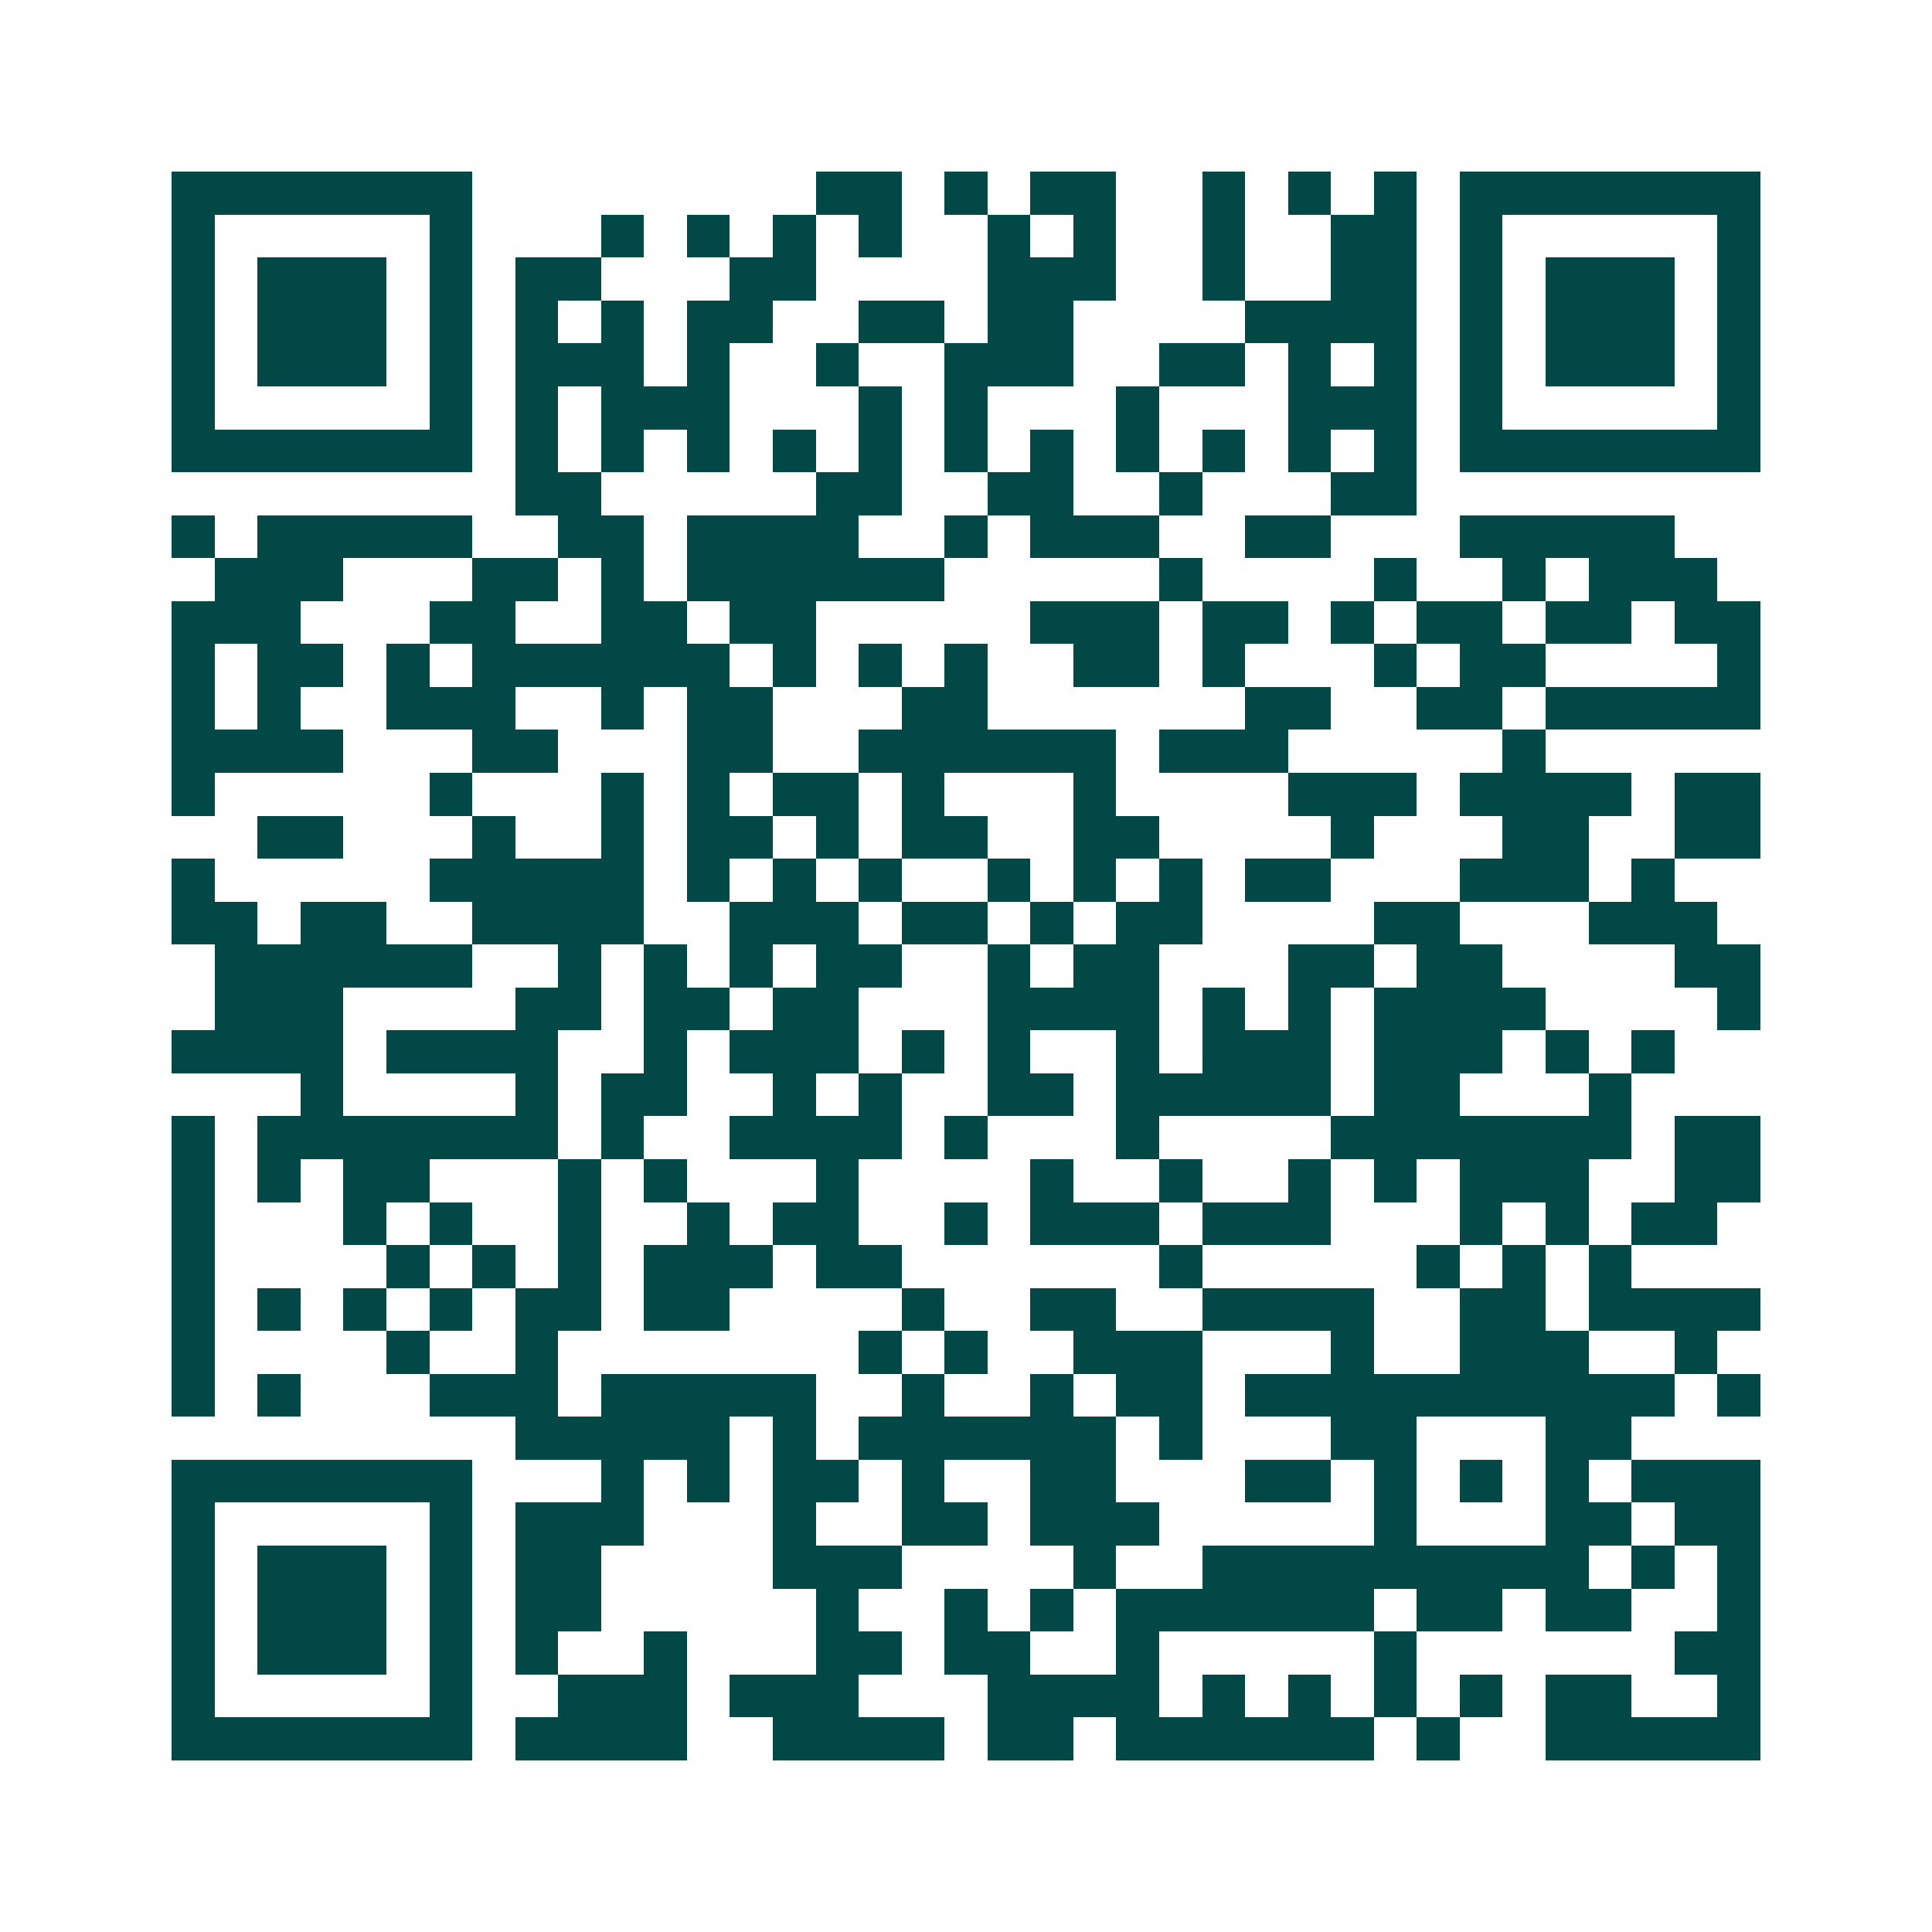 <svg xmlns="http://www.w3.org/2000/svg" width="200" height="200" viewBox="0 0 45 45" shape-rendering="crispEdges"><path fill="#ffffff" d="M0 0h45v45H0z"/><path stroke="#014847" d="M4 4.5h7m8 0h2m1 0h1m1 0h2m2 0h1m1 0h1m1 0h1m1 0h7M4 5.5h1m5 0h1m3 0h1m1 0h1m1 0h1m1 0h1m2 0h1m1 0h1m2 0h1m2 0h2m1 0h1m5 0h1M4 6.5h1m1 0h3m1 0h1m1 0h2m3 0h2m4 0h3m2 0h1m2 0h2m1 0h1m1 0h3m1 0h1M4 7.5h1m1 0h3m1 0h1m1 0h1m1 0h1m1 0h2m2 0h2m1 0h2m4 0h4m1 0h1m1 0h3m1 0h1M4 8.5h1m1 0h3m1 0h1m1 0h3m1 0h1m2 0h1m2 0h3m2 0h2m1 0h1m1 0h1m1 0h1m1 0h3m1 0h1M4 9.5h1m5 0h1m1 0h1m1 0h3m3 0h1m1 0h1m3 0h1m3 0h3m1 0h1m5 0h1M4 10.5h7m1 0h1m1 0h1m1 0h1m1 0h1m1 0h1m1 0h1m1 0h1m1 0h1m1 0h1m1 0h1m1 0h1m1 0h7M12 11.5h2m5 0h2m2 0h2m2 0h1m3 0h2M4 12.5h1m1 0h5m2 0h2m1 0h4m2 0h1m1 0h3m2 0h2m3 0h5M5 13.5h3m3 0h2m1 0h1m1 0h6m5 0h1m4 0h1m2 0h1m1 0h3M4 14.5h3m3 0h2m2 0h2m1 0h2m5 0h3m1 0h2m1 0h1m1 0h2m1 0h2m1 0h2M4 15.5h1m1 0h2m1 0h1m1 0h6m1 0h1m1 0h1m1 0h1m2 0h2m1 0h1m3 0h1m1 0h2m4 0h1M4 16.5h1m1 0h1m2 0h3m2 0h1m1 0h2m3 0h2m6 0h2m2 0h2m1 0h5M4 17.5h4m3 0h2m3 0h2m2 0h6m1 0h3m5 0h1M4 18.5h1m5 0h1m3 0h1m1 0h1m1 0h2m1 0h1m3 0h1m4 0h3m1 0h4m1 0h2M6 19.5h2m3 0h1m2 0h1m1 0h2m1 0h1m1 0h2m2 0h2m4 0h1m3 0h2m2 0h2M4 20.5h1m5 0h5m1 0h1m1 0h1m1 0h1m2 0h1m1 0h1m1 0h1m1 0h2m3 0h3m1 0h1M4 21.5h2m1 0h2m2 0h4m2 0h3m1 0h2m1 0h1m1 0h2m4 0h2m3 0h3M5 22.5h6m2 0h1m1 0h1m1 0h1m1 0h2m2 0h1m1 0h2m3 0h2m1 0h2m4 0h2M5 23.5h3m4 0h2m1 0h2m1 0h2m3 0h4m1 0h1m1 0h1m1 0h4m4 0h1M4 24.5h4m1 0h4m2 0h1m1 0h3m1 0h1m1 0h1m2 0h1m1 0h3m1 0h3m1 0h1m1 0h1M7 25.5h1m4 0h1m1 0h2m2 0h1m1 0h1m2 0h2m1 0h5m1 0h2m3 0h1M4 26.5h1m1 0h7m1 0h1m2 0h4m1 0h1m3 0h1m4 0h7m1 0h2M4 27.5h1m1 0h1m1 0h2m3 0h1m1 0h1m3 0h1m4 0h1m2 0h1m2 0h1m1 0h1m1 0h3m2 0h2M4 28.5h1m3 0h1m1 0h1m2 0h1m2 0h1m1 0h2m2 0h1m1 0h3m1 0h3m3 0h1m1 0h1m1 0h2M4 29.5h1m4 0h1m1 0h1m1 0h1m1 0h3m1 0h2m6 0h1m5 0h1m1 0h1m1 0h1M4 30.5h1m1 0h1m1 0h1m1 0h1m1 0h2m1 0h2m4 0h1m2 0h2m2 0h4m2 0h2m1 0h4M4 31.5h1m4 0h1m2 0h1m7 0h1m1 0h1m2 0h3m3 0h1m2 0h3m2 0h1M4 32.5h1m1 0h1m3 0h3m1 0h5m2 0h1m2 0h1m1 0h2m1 0h10m1 0h1M12 33.5h5m1 0h1m1 0h6m1 0h1m3 0h2m3 0h2M4 34.5h7m3 0h1m1 0h1m1 0h2m1 0h1m2 0h2m3 0h2m1 0h1m1 0h1m1 0h1m1 0h3M4 35.5h1m5 0h1m1 0h3m3 0h1m2 0h2m1 0h3m5 0h1m3 0h2m1 0h2M4 36.5h1m1 0h3m1 0h1m1 0h2m4 0h3m4 0h1m2 0h9m1 0h1m1 0h1M4 37.5h1m1 0h3m1 0h1m1 0h2m5 0h1m2 0h1m1 0h1m1 0h6m1 0h2m1 0h2m2 0h1M4 38.5h1m1 0h3m1 0h1m1 0h1m2 0h1m3 0h2m1 0h2m2 0h1m5 0h1m6 0h2M4 39.5h1m5 0h1m2 0h3m1 0h3m3 0h4m1 0h1m1 0h1m1 0h1m1 0h1m1 0h2m2 0h1M4 40.5h7m1 0h4m2 0h4m1 0h2m1 0h6m1 0h1m2 0h5"/></svg>
